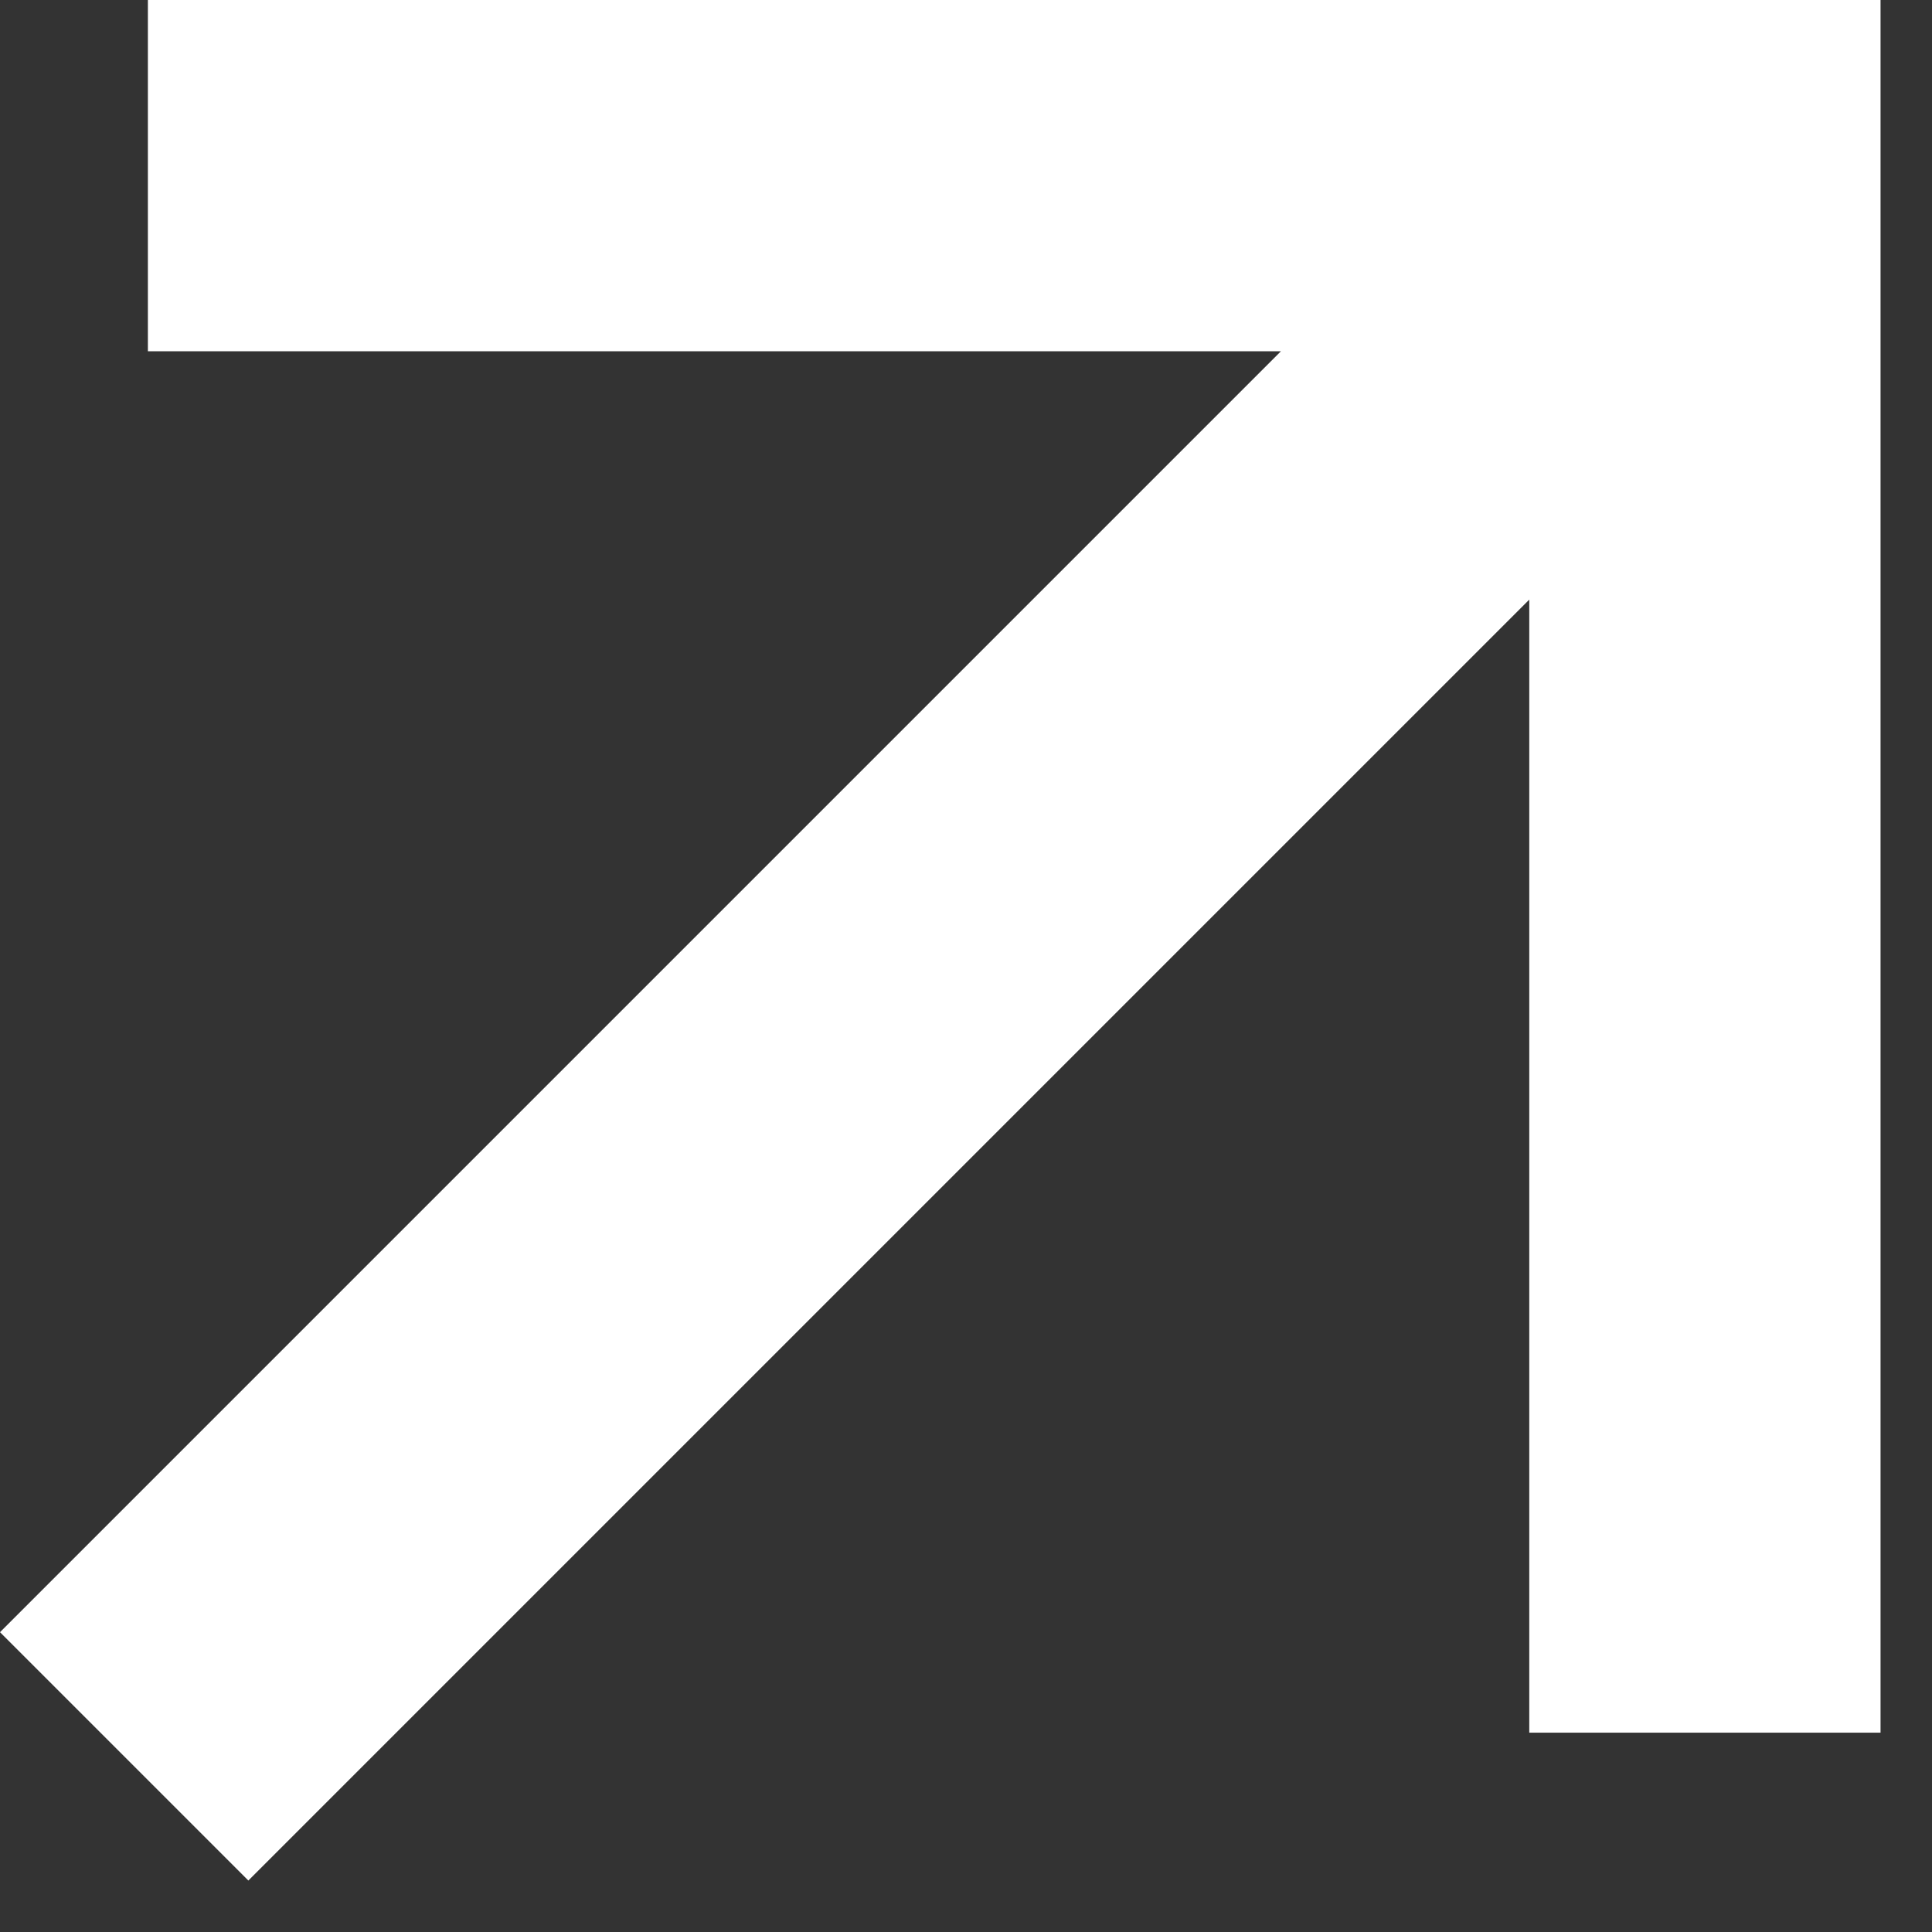 <svg width="11" height="11" viewBox="0 0 11 11" fill="none" xmlns="http://www.w3.org/2000/svg">
<rect x="0" y="0" width="11" height="11" fill="#333333" stroke="none"/>
<path d="M10.707 9.865H8.707V3.414L1.414 10.707L0 9.293L7.293 2H0.842V0H10.707V9.865Z" fill="white"/>
</svg>
